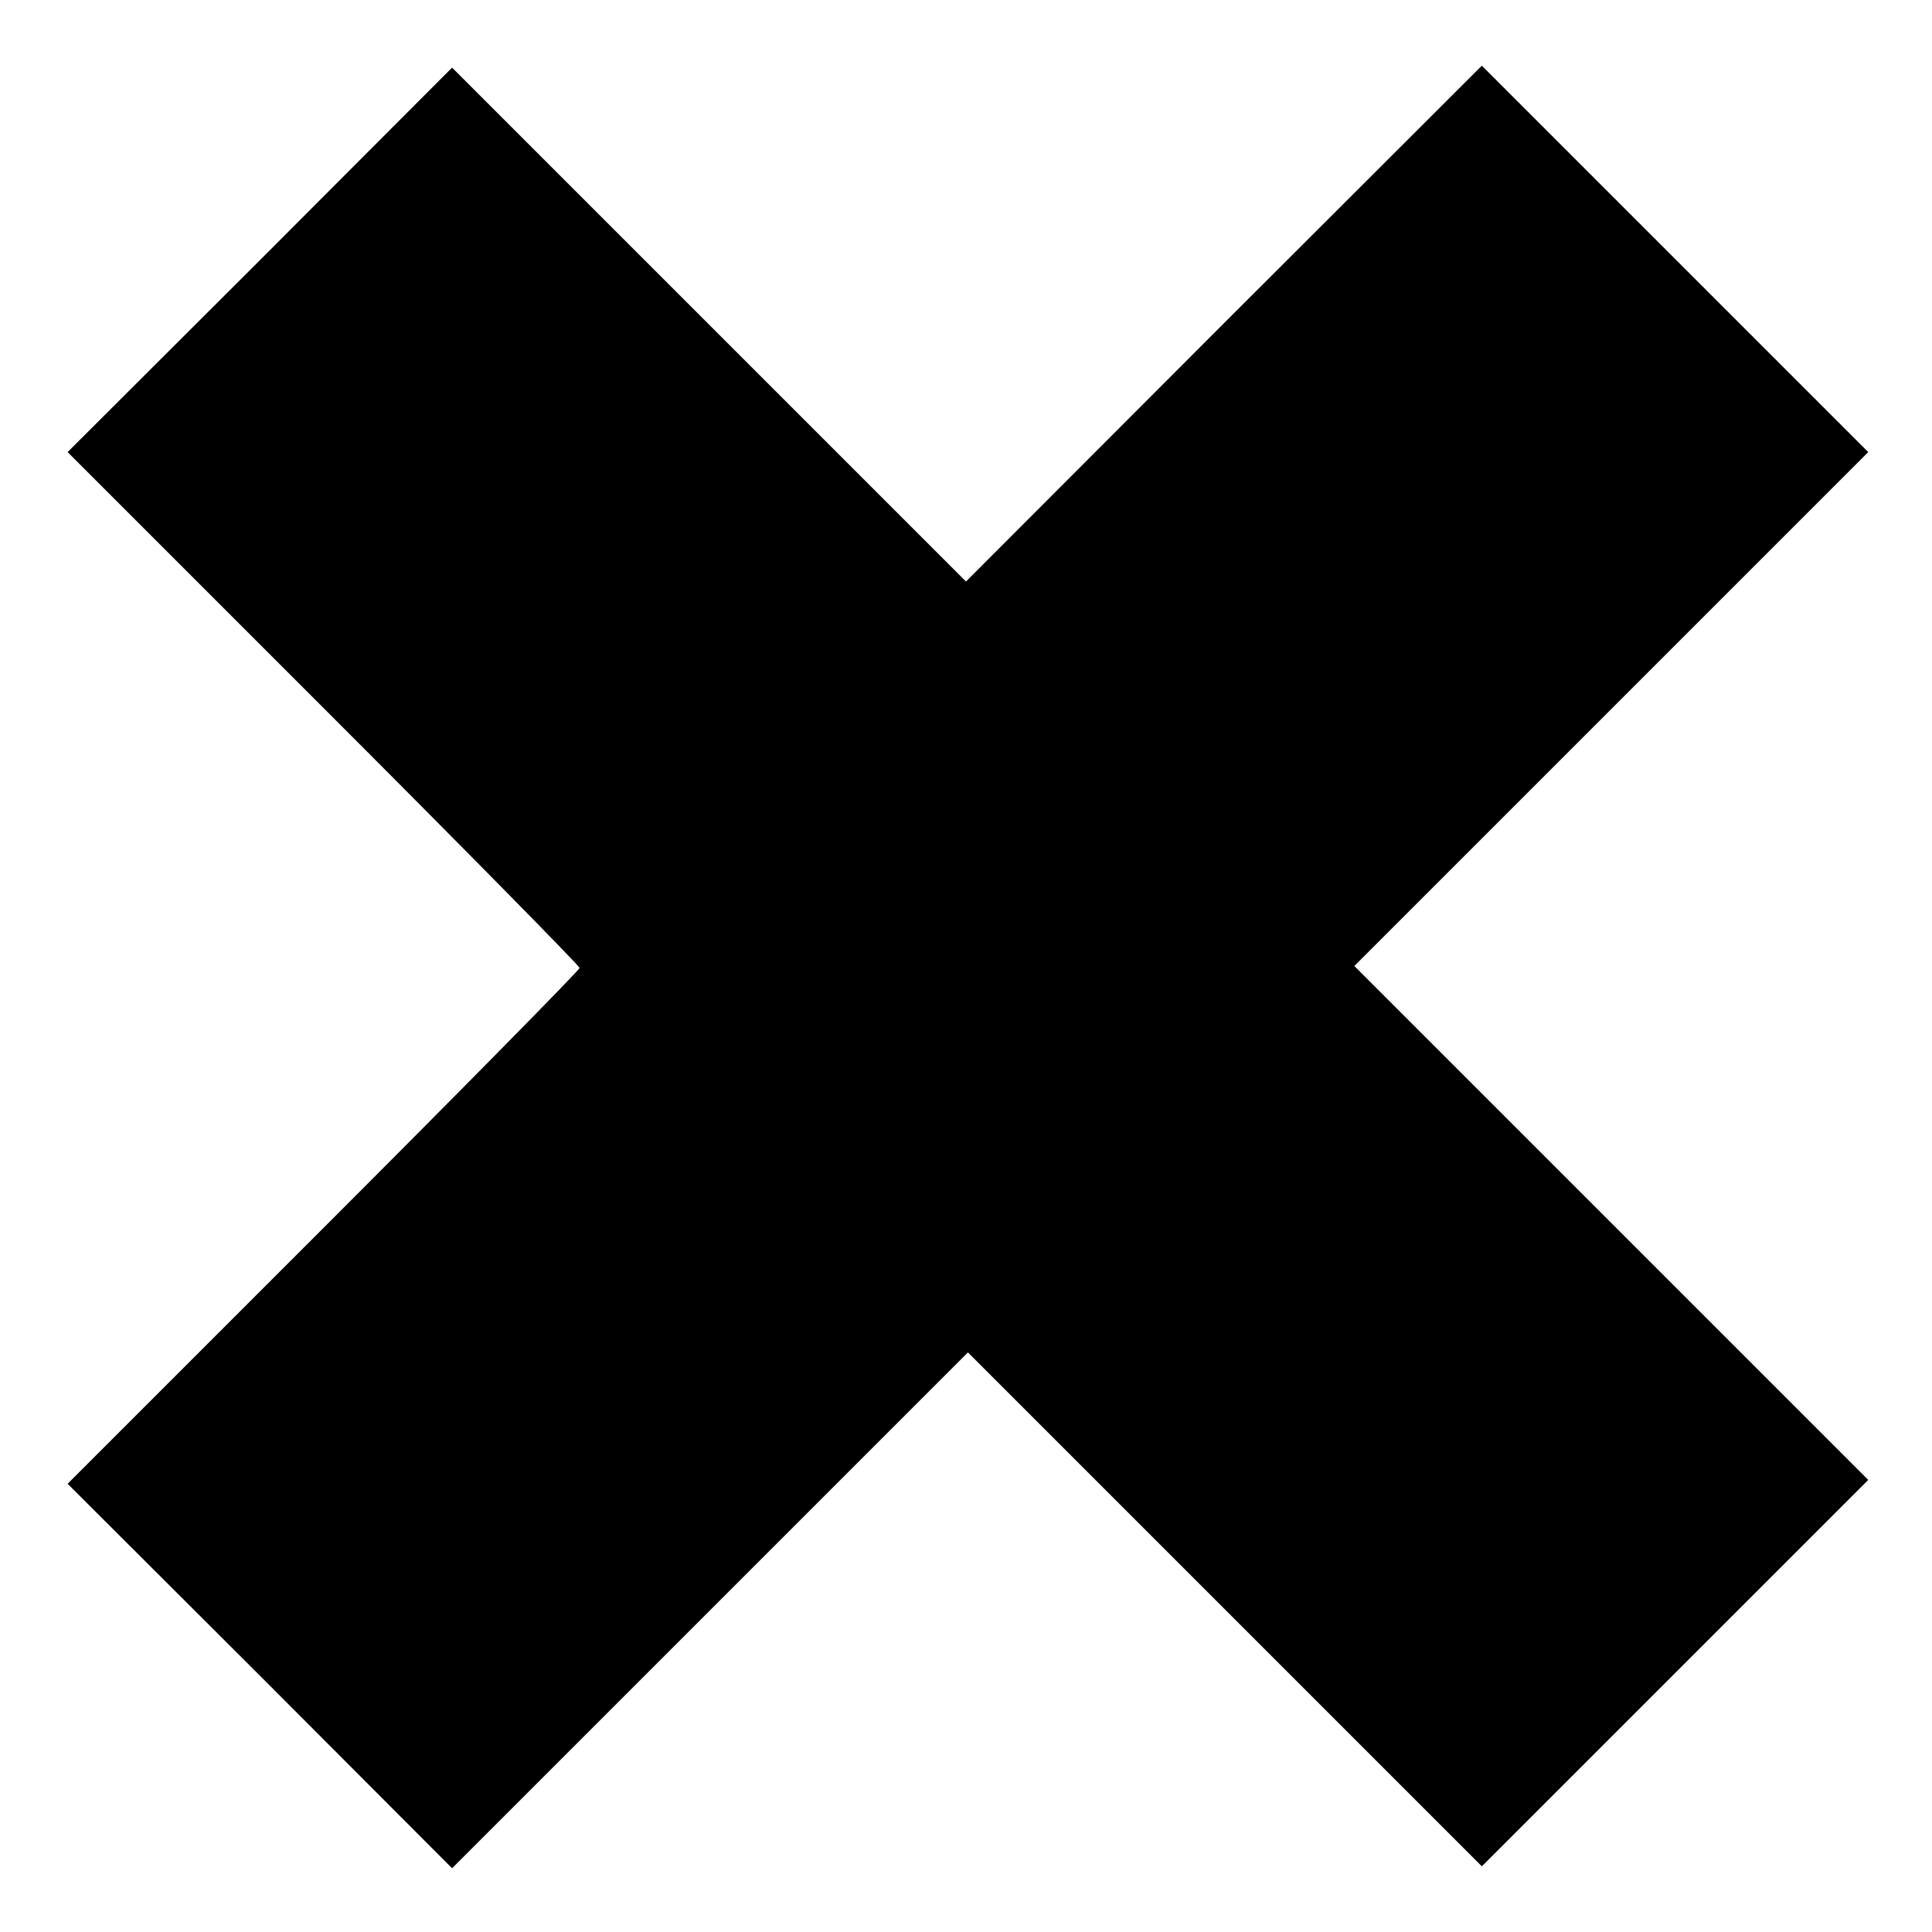 <?xml version="1.0" standalone="no"?>
<!DOCTYPE svg PUBLIC "-//W3C//DTD SVG 20010904//EN"
 "http://www.w3.org/TR/2001/REC-SVG-20010904/DTD/svg10.dtd">
<svg version="1.0" xmlns="http://www.w3.org/2000/svg"
 width="500pt" height="500pt" viewBox="0 0 500 500"
 preserveAspectRatio="xMidYMid meet">
<g transform="translate(0,500) scale(0.1,-0.1)"
fill="#000000" stroke="none">
<path d="M3167 4163 l-667 -668 -665 665 -665 665 -497 -498 -498 -497 663
-663 c364 -364 662 -667 662 -672 0 -5 -298 -308 -662 -672 l-663 -663 498
-497 497 -498 668 668 667 667 665 -665 665 -665 500 500 500 500 -665 665
-665 665 665 665 665 665 -500 500 -500 500 -668 -667z"/>
</g>
</svg>
